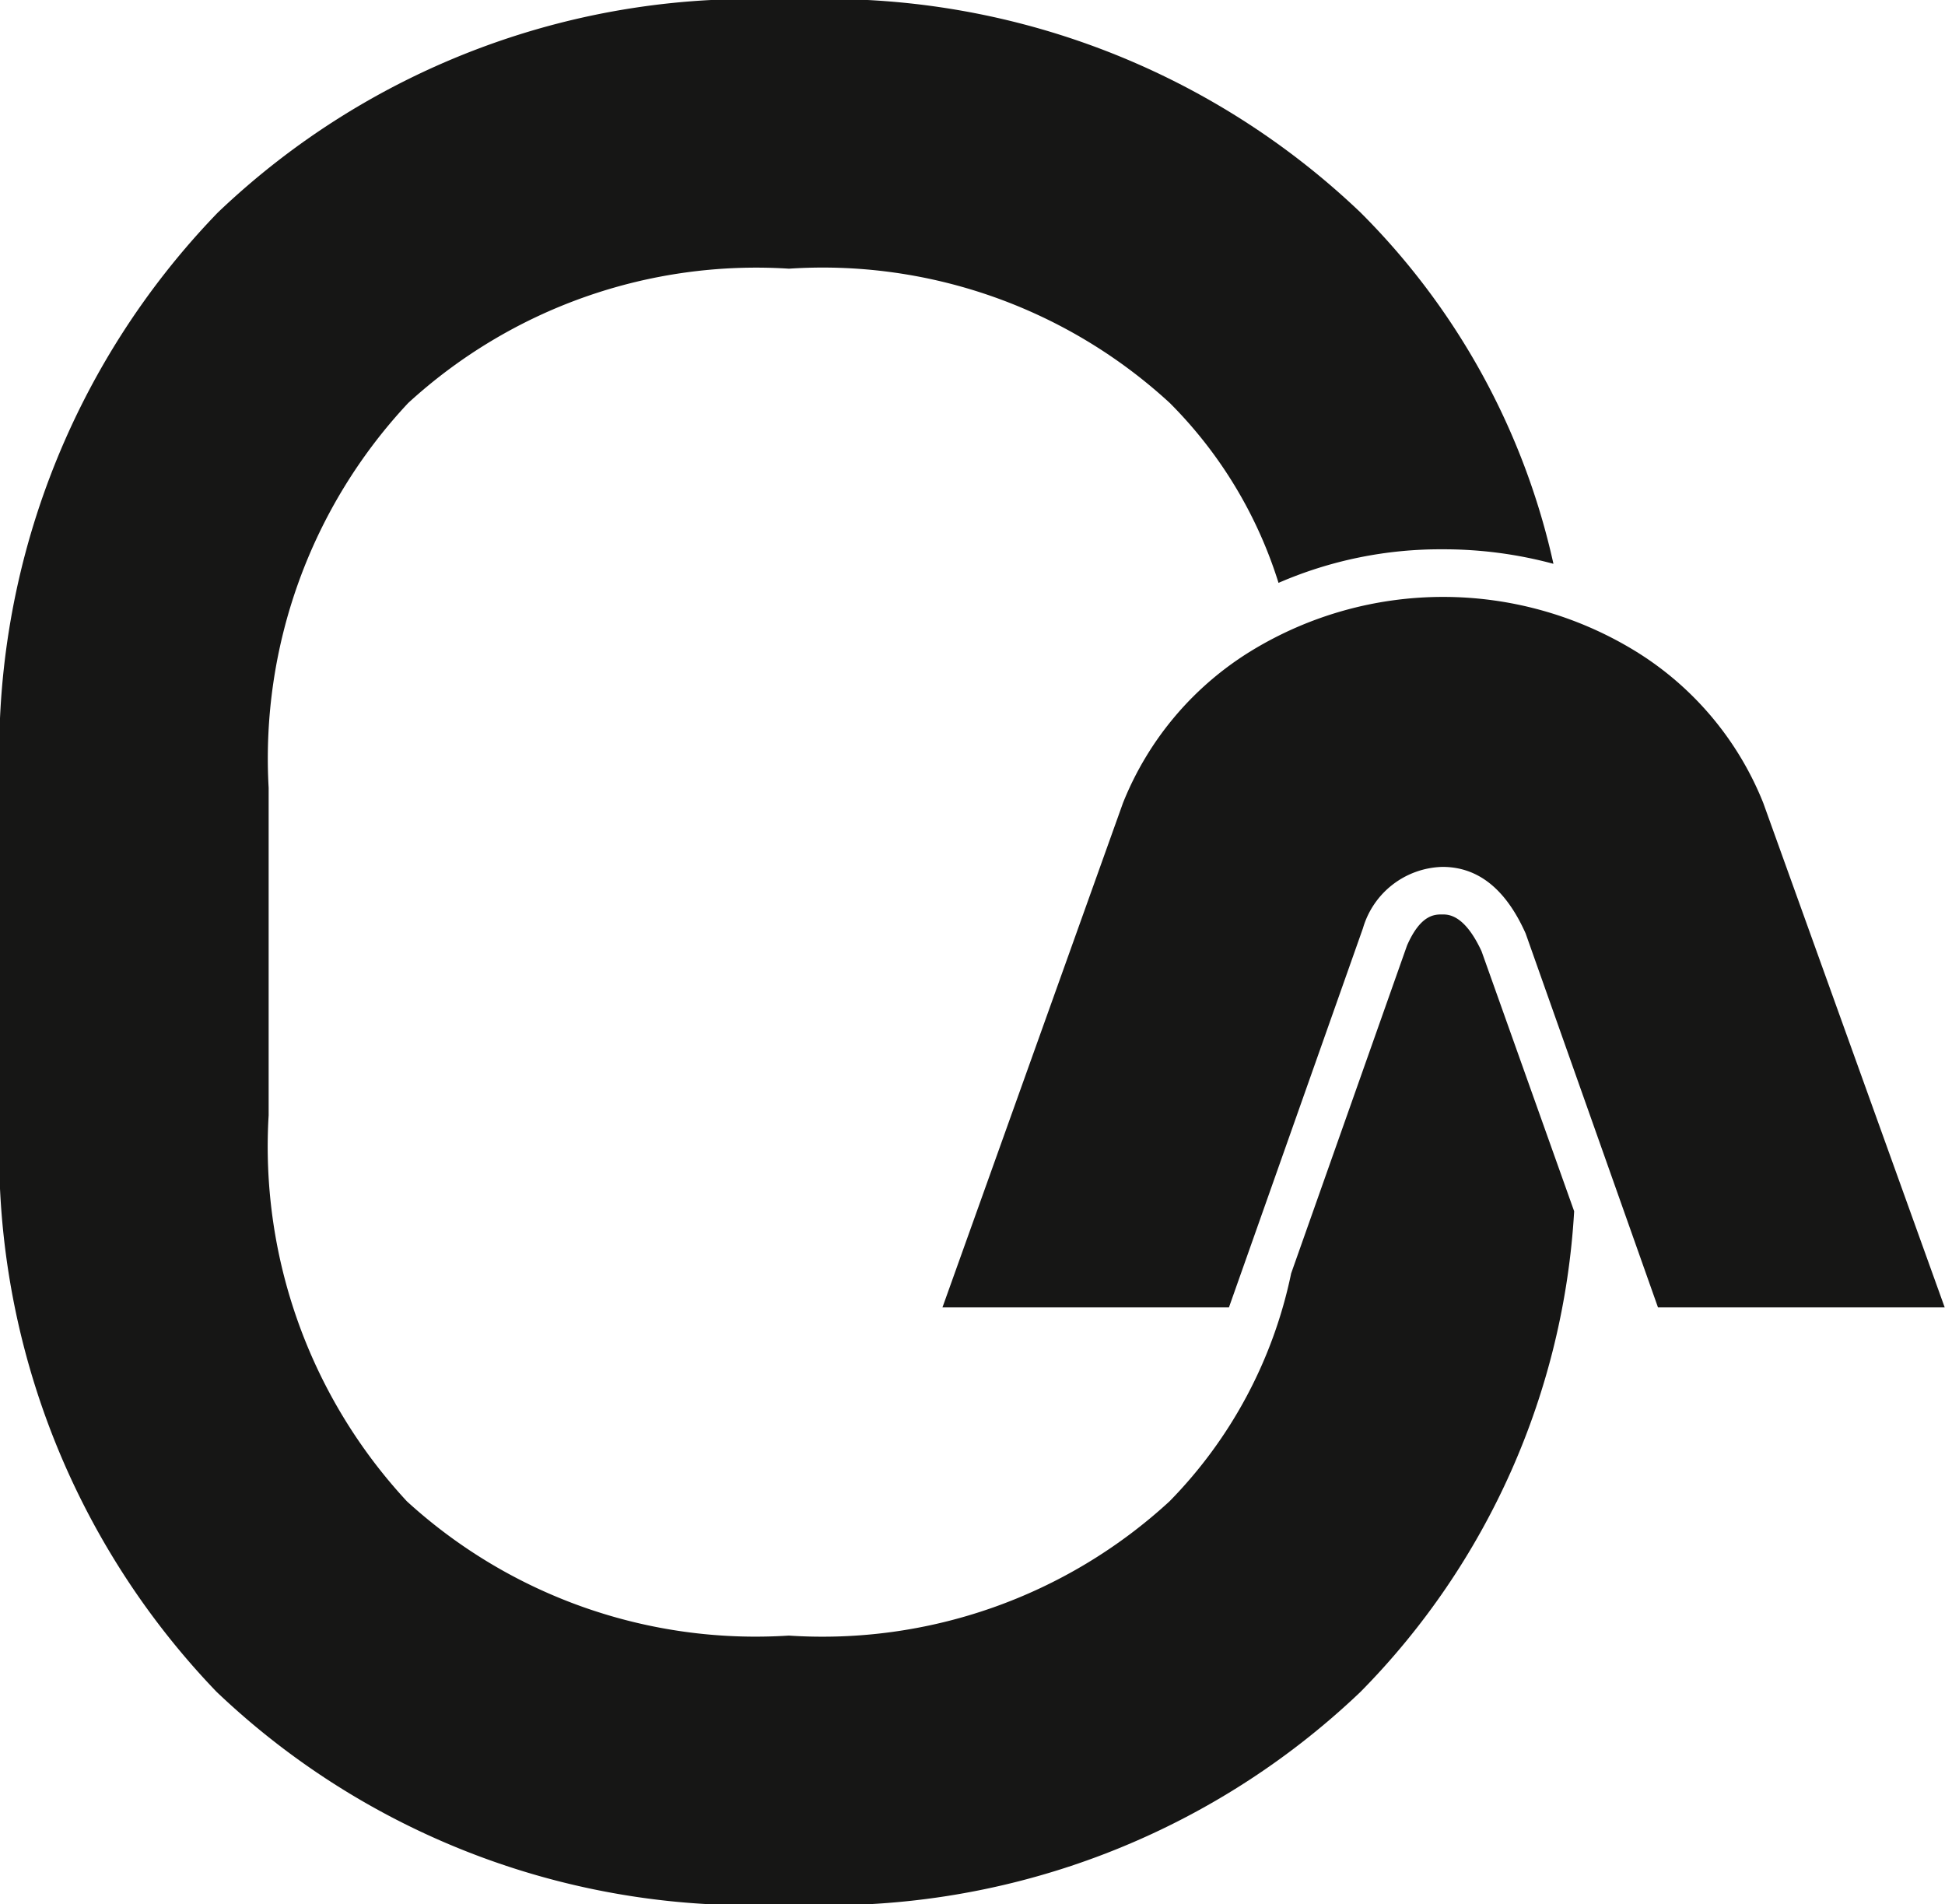 <svg id="Group_20" data-name="Group 20" xmlns="http://www.w3.org/2000/svg" xmlns:xlink="http://www.w3.org/1999/xlink" width="25.731" height="25.19" viewBox="0 0 25.731 25.19">
  <defs>
    <clipPath id="clip-path">
      <rect id="Rectangle_85" data-name="Rectangle 85" width="25.731" height="25.19" fill="none"/>
    </clipPath>
  </defs>
  <g id="Group_19" data-name="Group 19" clip-path="url(#clip-path)">
    <path id="Path_140" data-name="Path 140" d="M19.6,12.584c-.226-.487-.439-.487-.52-.487-.1,0-.286,0-.466.411l-1.533,4.337a6.061,6.061,0,0,1-1.608,3.014,6.779,6.779,0,0,1-5.038,1.777A6.838,6.838,0,0,1,5.383,19.86a6.9,6.9,0,0,1-1.829-5.107V10.422A6.878,6.878,0,0,1,5.4,5.332a6.814,6.814,0,0,1,5.038-1.777,6.779,6.779,0,0,1,5.038,1.777,5.814,5.814,0,0,1,1.438,2.379,5.371,5.371,0,0,1,2.169-.444,5.577,5.577,0,0,1,1.468.192A9.445,9.445,0,0,0,18,2.813,10.213,10.213,0,0,0,10.438,0,10.212,10.212,0,0,0,2.881,2.813,10.286,10.286,0,0,0,0,10.422v4.331a10.306,10.306,0,0,0,2.864,7.626,10.235,10.235,0,0,0,7.574,2.812A10.212,10.212,0,0,0,18,22.379a9.856,9.856,0,0,0,2.825-6.356Z" transform="translate(0 -0.001)" fill="#161615"/>
    <path id="Path_141" data-name="Path 141" d="M239.005,158.356l1.773-5.016a1.125,1.125,0,0,1,1.052-.811q.707,0,1.1.88l1.751,4.947h3.793l-2.4-6.672a4.176,4.176,0,0,0-1.708-2.019,4.87,4.87,0,0,0-5.055,0,4.176,4.176,0,0,0-1.708,2.019l-2.388,6.672Z" transform="translate(-222.747 -141.062)" fill="#161615"/>
  </g>
</svg>
